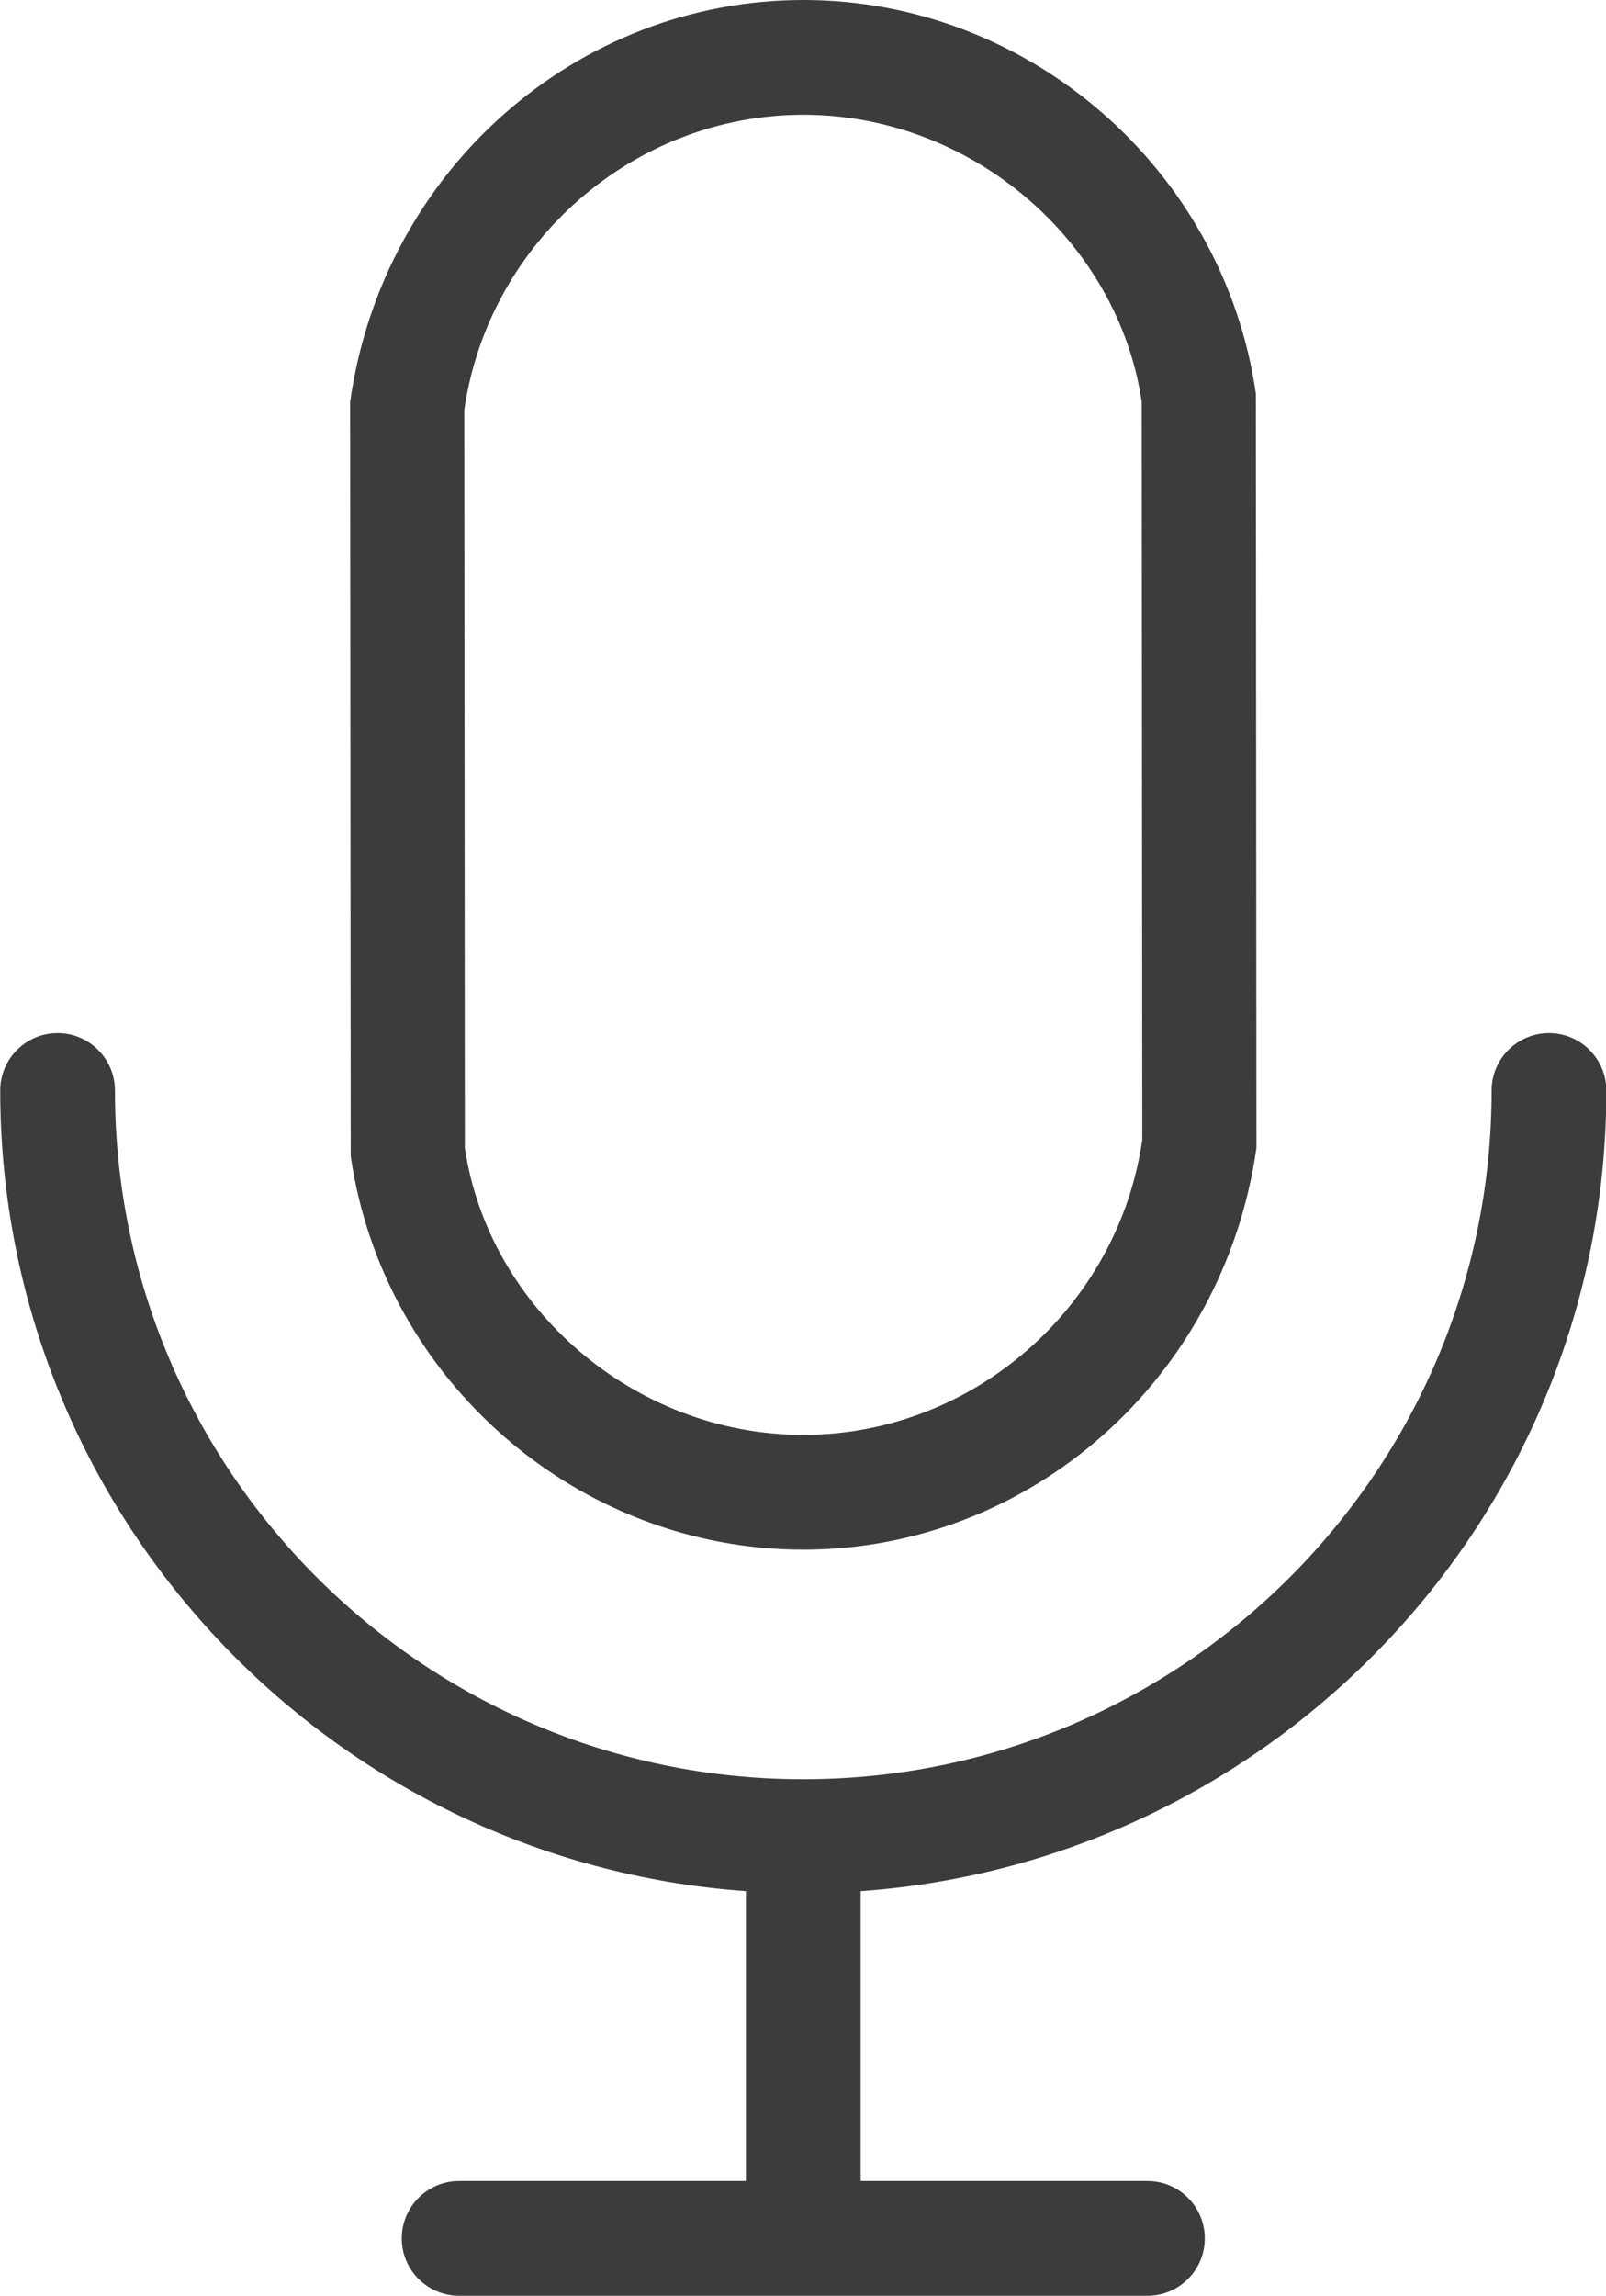 <?xml version="1.0" encoding="UTF-8" standalone="no"?><svg xmlns="http://www.w3.org/2000/svg" xmlns:xlink="http://www.w3.org/1999/xlink" fill="#3c3c3b" height="409.6" preserveAspectRatio="xMidYMid meet" version="1" viewBox="112.6 51.2 286.7 409.6" width="286.7" zoomAndPan="magnify"><g id="change1_1"><path d="M19,11.5c-0.276,0 -0.5,0.224 -0.5,0.5c0,3.309 -2.691,6 -6,6c-3.309,0 -6,-2.691 -6,-6c0,-0.276 -0.224,-0.5 -0.5,-0.5c-0.276,0 -0.5,0.224 -0.5,0.5c0,3.69 2.874,6.717 6.5,6.975v2.525h-2.5c-0.276,0 -0.5,0.224 -0.5,0.5c0,0.276 0.224,0.5 0.5,0.5h6c0.276,0 0.5,-0.224 0.5,-0.5c0,-0.276 -0.224,-0.5 -0.5,-0.5h-2.5v-2.525c3.626,-0.258 6.5,-3.284 6.5,-6.975c0,-0.276 -0.224,-0.5 -0.5,-0.5Z" fill="inherit" transform="scale(20.48)"/><path d="M12.5,2.5c-1.966,0 -3.662,1.474 -3.95,3.5l0.005,6.571c0.283,1.955 1.979,3.429 3.945,3.429c1.966,0 3.662,-1.474 3.95,-3.5l-0.005,-6.571c-0.283,-1.955 -1.979,-3.429 -3.945,-3.429Zm2.955,9.929c-0.212,1.466 -1.482,2.571 -2.955,2.571c-1.473,0 -2.743,-1.105 -2.95,-2.5l-0.005,-6.429c0.212,-1.466 1.482,-2.571 2.955,-2.571c1.473,0 2.743,1.105 2.95,2.5l0.005,6.429Z" fill="inherit" transform="scale(20.48)"/></g></svg>